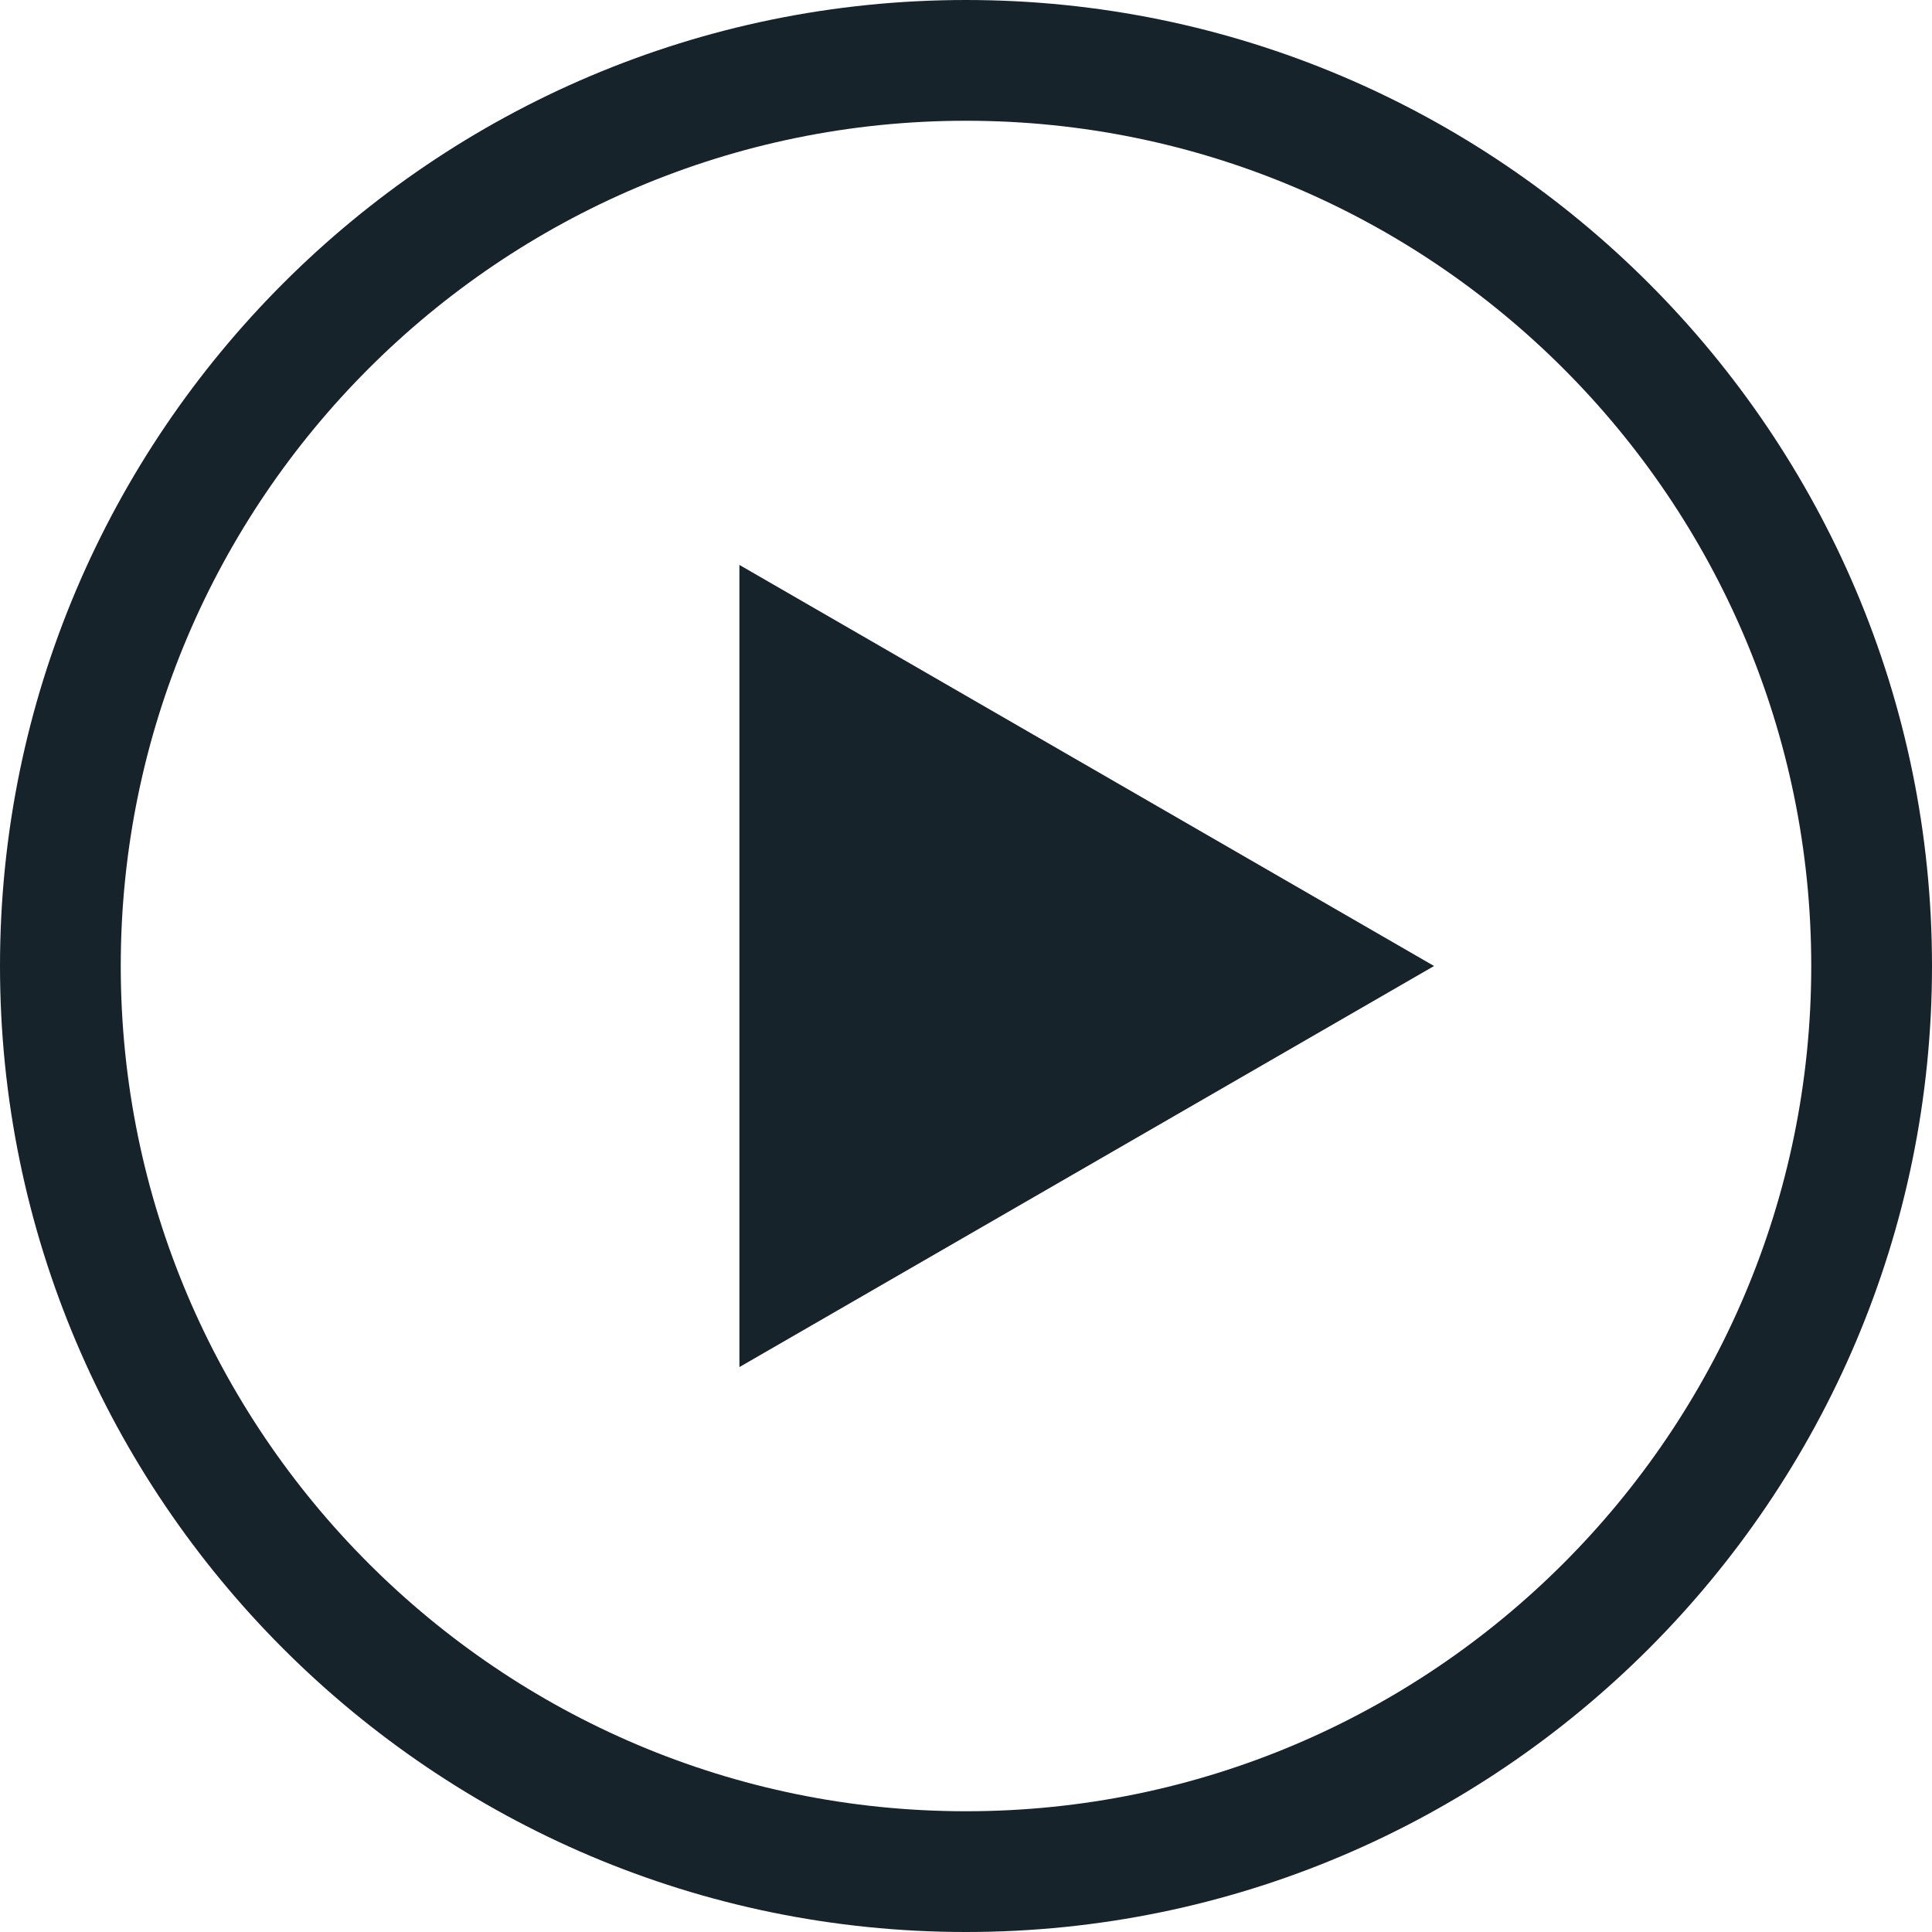 <?xml version="1.0" encoding="UTF-8"?>
<svg width="512pt" height="512pt" version="1.1" viewBox="0 0 512 512" xmlns="http://www.w3.org/2000/svg">
 <path d="m195.95 149.71v212.58l184.09-106.29z" fill="#16232a"/>
 <path d="m256 512c141.15 0 256-114.85 256-256s-114.83-256-256-256-256 114.85-256 256 114.85 256 256 256zm0-480c123.52 0 224 100.48 224 224s-100.48 224-224 224-224-100.48-224-224 100.5-224 224-224z" fill="#16232a"/>
</svg>
